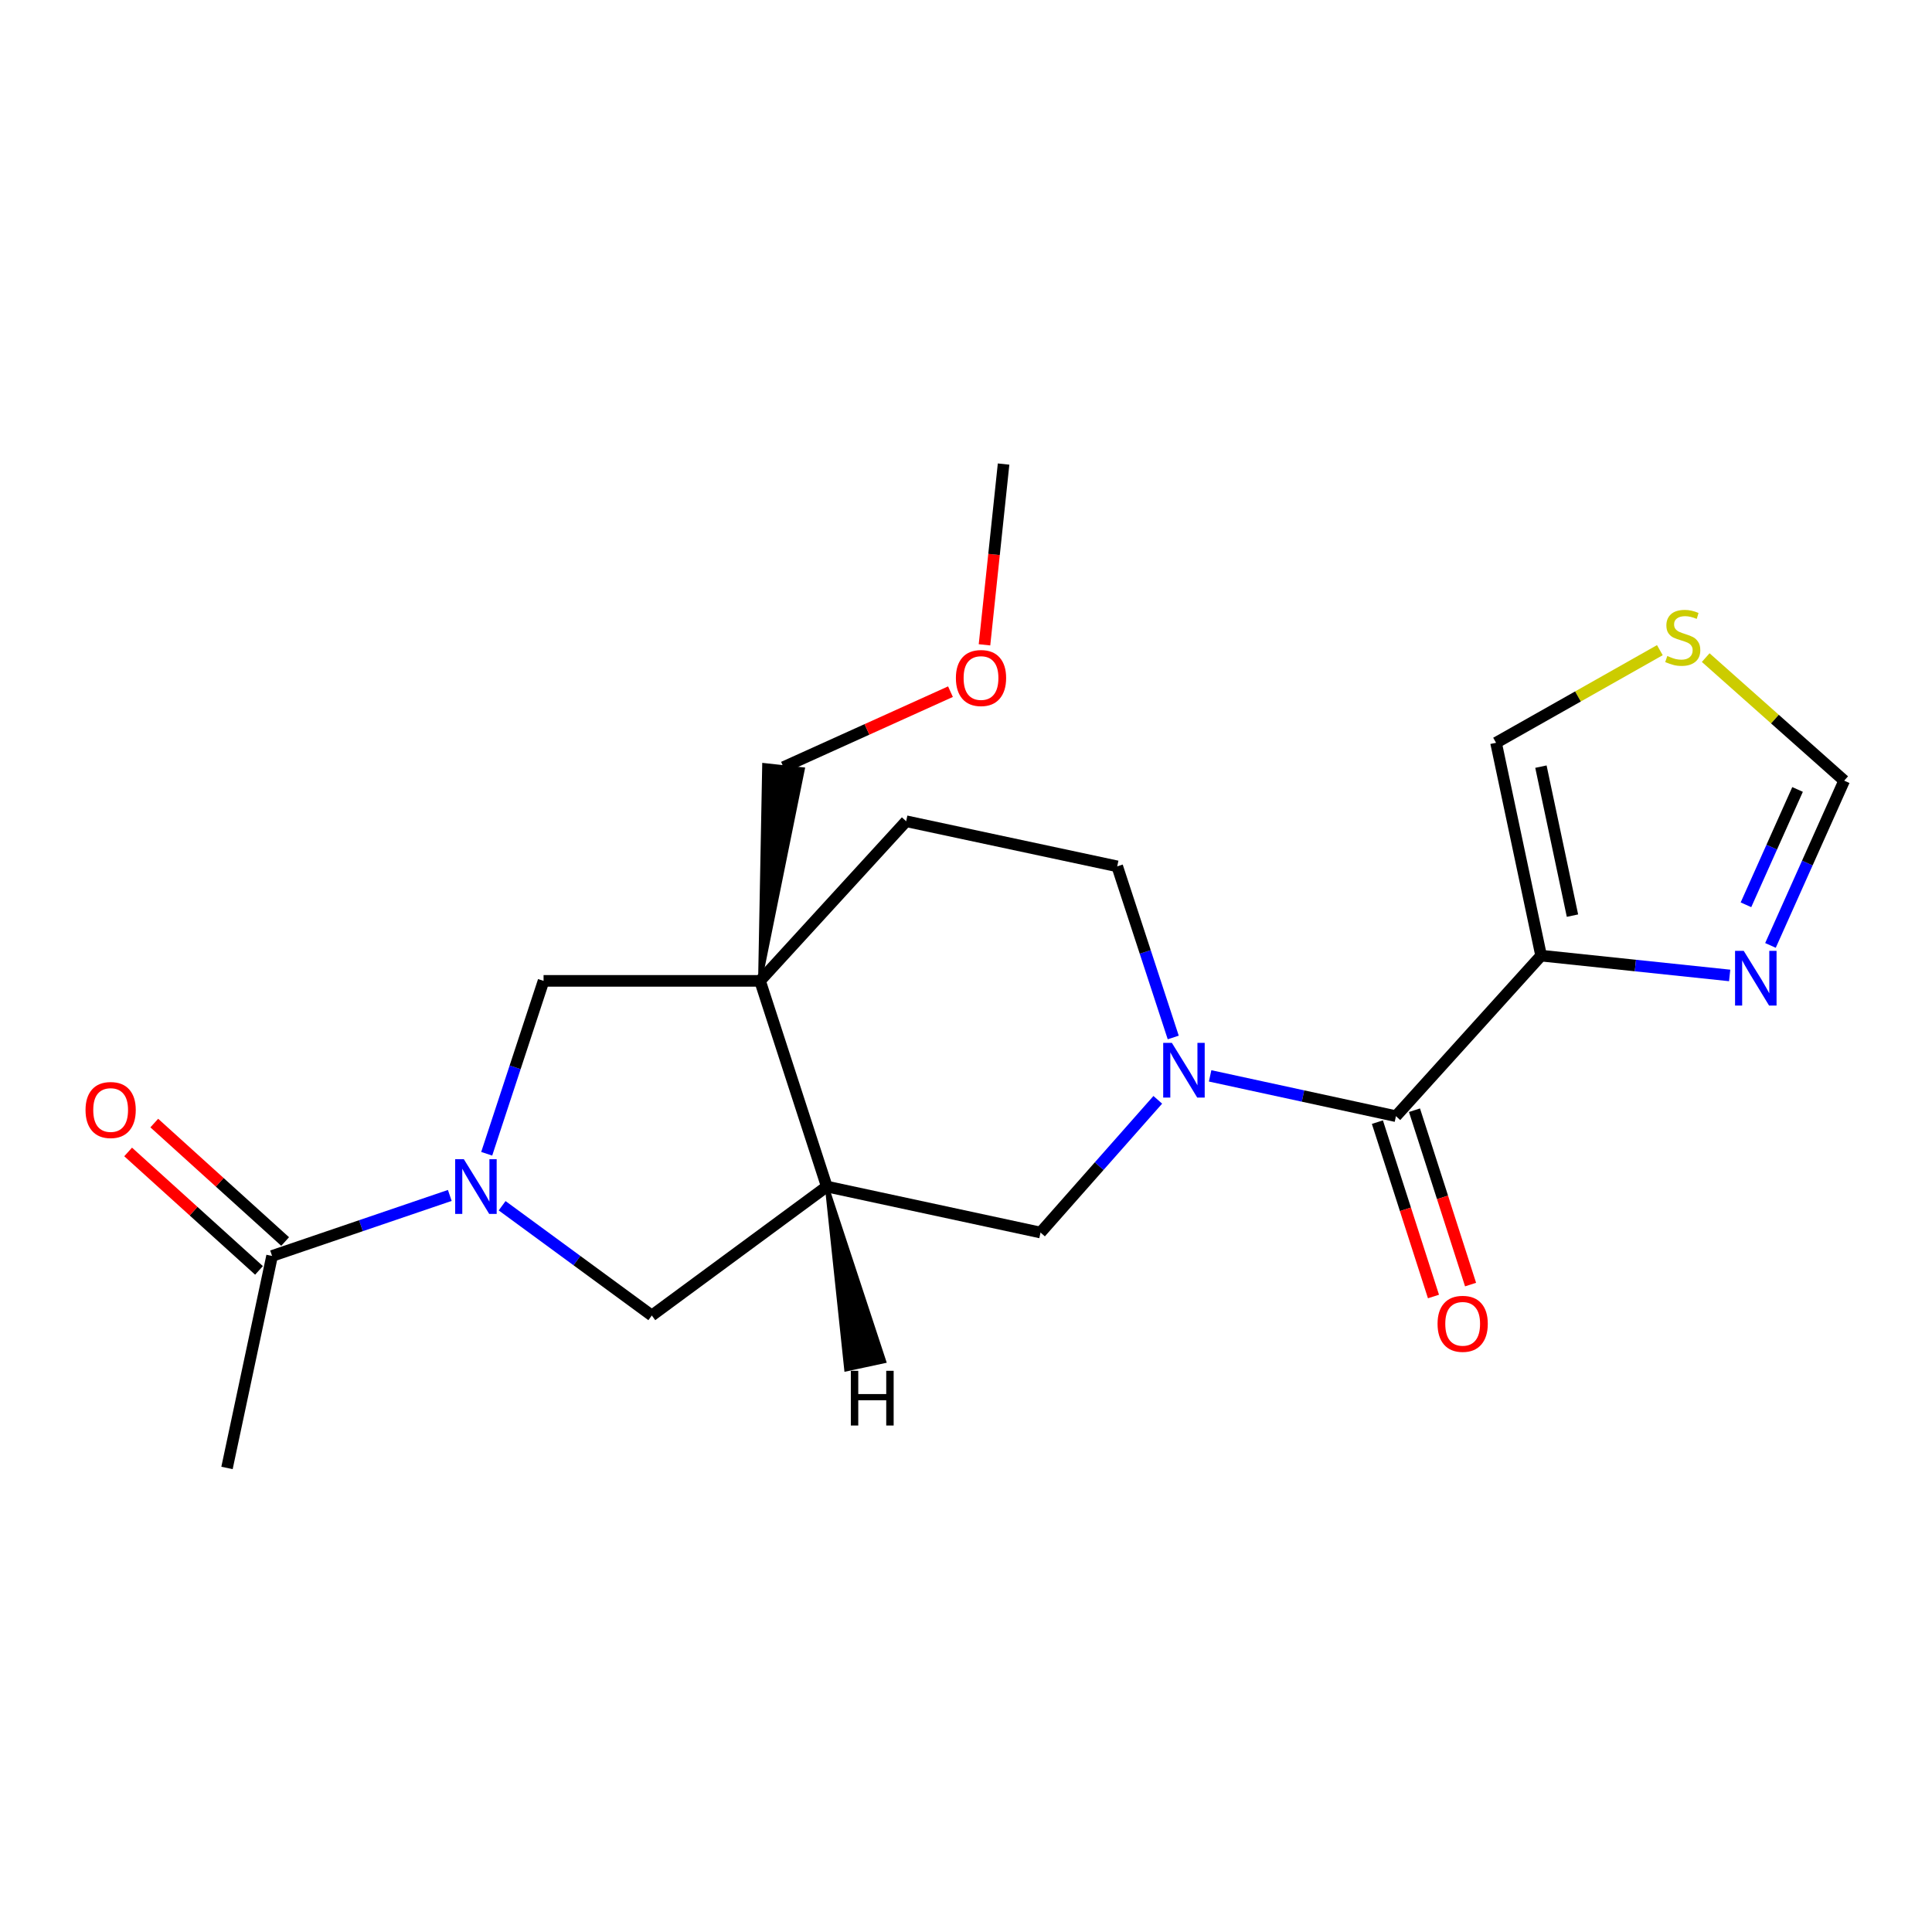 <?xml version='1.0' encoding='iso-8859-1'?>
<svg version='1.1' baseProfile='full'
              xmlns='http://www.w3.org/2000/svg'
                      xmlns:rdkit='http://www.rdkit.org/xml'
                      xmlns:xlink='http://www.w3.org/1999/xlink'
                  xml:space='preserve'
width='1000px' height='1000px' viewBox='0 0 1000 1000'>
<!-- END OF HEADER -->
<rect style='opacity:1.0;fill:#FFFFFF;stroke:none' width='1000' height='1000' x='0' y='0'> </rect>
<path class='bond-2' d='M 626.357,556.871 L 674.446,567.3' style='fill:none;fill-rule:evenodd;stroke:#0000FF;stroke-width:6px;stroke-linecap:butt;stroke-linejoin:miter;stroke-opacity:1' />
<path class='bond-2' d='M 674.446,567.3 L 722.536,577.729' style='fill:none;fill-rule:evenodd;stroke:#000000;stroke-width:6px;stroke-linecap:butt;stroke-linejoin:miter;stroke-opacity:1' />
<path class='bond-8' d='M 599.267,569.262 L 568.922,603.61' style='fill:none;fill-rule:evenodd;stroke:#0000FF;stroke-width:6px;stroke-linecap:butt;stroke-linejoin:miter;stroke-opacity:1' />
<path class='bond-8' d='M 568.922,603.61 L 538.577,637.958' style='fill:none;fill-rule:evenodd;stroke:#000000;stroke-width:6px;stroke-linecap:butt;stroke-linejoin:miter;stroke-opacity:1' />
<path class='bond-13' d='M 607.266,536.997 L 592.768,492.709' style='fill:none;fill-rule:evenodd;stroke:#0000FF;stroke-width:6px;stroke-linecap:butt;stroke-linejoin:miter;stroke-opacity:1' />
<path class='bond-13' d='M 592.768,492.709 L 578.27,448.42' style='fill:none;fill-rule:evenodd;stroke:#000000;stroke-width:6px;stroke-linecap:butt;stroke-linejoin:miter;stroke-opacity:1' />
<path class='bond-0' d='M 259.9,624.095 L 298.638,652.497' style='fill:none;fill-rule:evenodd;stroke:#0000FF;stroke-width:6px;stroke-linecap:butt;stroke-linejoin:miter;stroke-opacity:1' />
<path class='bond-0' d='M 298.638,652.497 L 337.376,680.9' style='fill:none;fill-rule:evenodd;stroke:#000000;stroke-width:6px;stroke-linecap:butt;stroke-linejoin:miter;stroke-opacity:1' />
<path class='bond-7' d='M 232.812,618.757 L 186.818,634.418' style='fill:none;fill-rule:evenodd;stroke:#0000FF;stroke-width:6px;stroke-linecap:butt;stroke-linejoin:miter;stroke-opacity:1' />
<path class='bond-7' d='M 186.818,634.418 L 140.825,650.08' style='fill:none;fill-rule:evenodd;stroke:#000000;stroke-width:6px;stroke-linecap:butt;stroke-linejoin:miter;stroke-opacity:1' />
<path class='bond-22' d='M 251.916,597.189 L 266.633,552.443' style='fill:none;fill-rule:evenodd;stroke:#0000FF;stroke-width:6px;stroke-linecap:butt;stroke-linejoin:miter;stroke-opacity:1' />
<path class='bond-22' d='M 266.633,552.443 L 281.349,507.697' style='fill:none;fill-rule:evenodd;stroke:#000000;stroke-width:6px;stroke-linecap:butt;stroke-linejoin:miter;stroke-opacity:1' />
<path class='bond-1' d='M 797.676,494.634 L 722.536,577.729' style='fill:none;fill-rule:evenodd;stroke:#000000;stroke-width:6px;stroke-linecap:butt;stroke-linejoin:miter;stroke-opacity:1' />
<path class='bond-5' d='M 797.676,494.634 L 846.473,499.76' style='fill:none;fill-rule:evenodd;stroke:#000000;stroke-width:6px;stroke-linecap:butt;stroke-linejoin:miter;stroke-opacity:1' />
<path class='bond-5' d='M 846.473,499.76 L 895.269,504.886' style='fill:none;fill-rule:evenodd;stroke:#0000FF;stroke-width:6px;stroke-linecap:butt;stroke-linejoin:miter;stroke-opacity:1' />
<path class='bond-12' d='M 797.676,494.634 L 774.351,384.46' style='fill:none;fill-rule:evenodd;stroke:#000000;stroke-width:6px;stroke-linecap:butt;stroke-linejoin:miter;stroke-opacity:1' />
<path class='bond-12' d='M 813.906,473.931 L 797.579,396.809' style='fill:none;fill-rule:evenodd;stroke:#000000;stroke-width:6px;stroke-linecap:butt;stroke-linejoin:miter;stroke-opacity:1' />
<path class='bond-15' d='M 712.937,580.816 L 727.451,625.943' style='fill:none;fill-rule:evenodd;stroke:#000000;stroke-width:6px;stroke-linecap:butt;stroke-linejoin:miter;stroke-opacity:1' />
<path class='bond-15' d='M 727.451,625.943 L 741.964,671.071' style='fill:none;fill-rule:evenodd;stroke:#FF0000;stroke-width:6px;stroke-linecap:butt;stroke-linejoin:miter;stroke-opacity:1' />
<path class='bond-15' d='M 732.134,574.642 L 746.648,619.769' style='fill:none;fill-rule:evenodd;stroke:#000000;stroke-width:6px;stroke-linecap:butt;stroke-linejoin:miter;stroke-opacity:1' />
<path class='bond-15' d='M 746.648,619.769 L 761.162,664.896' style='fill:none;fill-rule:evenodd;stroke:#FF0000;stroke-width:6px;stroke-linecap:butt;stroke-linejoin:miter;stroke-opacity:1' />
<path class='bond-3' d='M 393.393,507.697 L 469.027,425.072' style='fill:none;fill-rule:evenodd;stroke:#000000;stroke-width:6px;stroke-linecap:butt;stroke-linejoin:miter;stroke-opacity:1' />
<path class='bond-6' d='M 393.393,507.697 L 281.349,507.697' style='fill:none;fill-rule:evenodd;stroke:#000000;stroke-width:6px;stroke-linecap:butt;stroke-linejoin:miter;stroke-opacity:1' />
<path class='bond-17' d='M 393.393,507.697 L 415.56,398.164 L 395.515,395.964 Z' style='fill:#000000;fill-rule:evenodd;fill-opacity:1;stroke:#000000;stroke-width:2px;stroke-linecap:butt;stroke-linejoin:miter;stroke-opacity:1;' />
<path class='bond-21' d='M 393.393,507.697 L 427.944,614.151' style='fill:none;fill-rule:evenodd;stroke:#000000;stroke-width:6px;stroke-linecap:butt;stroke-linejoin:miter;stroke-opacity:1' />
<path class='bond-4' d='M 427.944,614.151 L 538.577,637.958' style='fill:none;fill-rule:evenodd;stroke:#000000;stroke-width:6px;stroke-linecap:butt;stroke-linejoin:miter;stroke-opacity:1' />
<path class='bond-9' d='M 427.944,614.151 L 337.376,680.9' style='fill:none;fill-rule:evenodd;stroke:#000000;stroke-width:6px;stroke-linecap:butt;stroke-linejoin:miter;stroke-opacity:1' />
<path class='bond-24' d='M 427.944,614.151 L 437.971,708.842 L 457.688,704.607 Z' style='fill:#000000;fill-rule:evenodd;fill-opacity:1;stroke:#000000;stroke-width:2px;stroke-linecap:butt;stroke-linejoin:miter;stroke-opacity:1;' />
<path class='bond-11' d='M 916.39,489.347 L 935.468,446.707' style='fill:none;fill-rule:evenodd;stroke:#0000FF;stroke-width:6px;stroke-linecap:butt;stroke-linejoin:miter;stroke-opacity:1' />
<path class='bond-11' d='M 935.468,446.707 L 954.545,404.066' style='fill:none;fill-rule:evenodd;stroke:#000000;stroke-width:6px;stroke-linecap:butt;stroke-linejoin:miter;stroke-opacity:1' />
<path class='bond-11' d='M 903.706,468.319 L 917.06,438.471' style='fill:none;fill-rule:evenodd;stroke:#0000FF;stroke-width:6px;stroke-linecap:butt;stroke-linejoin:miter;stroke-opacity:1' />
<path class='bond-11' d='M 917.06,438.471 L 930.415,408.622' style='fill:none;fill-rule:evenodd;stroke:#000000;stroke-width:6px;stroke-linecap:butt;stroke-linejoin:miter;stroke-opacity:1' />
<path class='bond-16' d='M 147.591,642.604 L 113.723,611.951' style='fill:none;fill-rule:evenodd;stroke:#000000;stroke-width:6px;stroke-linecap:butt;stroke-linejoin:miter;stroke-opacity:1' />
<path class='bond-16' d='M 113.723,611.951 L 79.854,581.297' style='fill:none;fill-rule:evenodd;stroke:#FF0000;stroke-width:6px;stroke-linecap:butt;stroke-linejoin:miter;stroke-opacity:1' />
<path class='bond-16' d='M 134.059,657.556 L 100.191,626.902' style='fill:none;fill-rule:evenodd;stroke:#000000;stroke-width:6px;stroke-linecap:butt;stroke-linejoin:miter;stroke-opacity:1' />
<path class='bond-16' d='M 100.191,626.902 L 66.322,596.249' style='fill:none;fill-rule:evenodd;stroke:#FF0000;stroke-width:6px;stroke-linecap:butt;stroke-linejoin:miter;stroke-opacity:1' />
<path class='bond-18' d='M 140.825,650.08 L 117.5,759.805' style='fill:none;fill-rule:evenodd;stroke:#000000;stroke-width:6px;stroke-linecap:butt;stroke-linejoin:miter;stroke-opacity:1' />
<path class='bond-10' d='M 859.136,336.524 L 816.743,360.492' style='fill:none;fill-rule:evenodd;stroke:#CCCC00;stroke-width:6px;stroke-linecap:butt;stroke-linejoin:miter;stroke-opacity:1' />
<path class='bond-10' d='M 816.743,360.492 L 774.351,384.46' style='fill:none;fill-rule:evenodd;stroke:#000000;stroke-width:6px;stroke-linecap:butt;stroke-linejoin:miter;stroke-opacity:1' />
<path class='bond-23' d='M 882.865,340.373 L 918.705,372.219' style='fill:none;fill-rule:evenodd;stroke:#CCCC00;stroke-width:6px;stroke-linecap:butt;stroke-linejoin:miter;stroke-opacity:1' />
<path class='bond-23' d='M 918.705,372.219 L 954.545,404.066' style='fill:none;fill-rule:evenodd;stroke:#000000;stroke-width:6px;stroke-linecap:butt;stroke-linejoin:miter;stroke-opacity:1' />
<path class='bond-14' d='M 578.27,448.42 L 469.027,425.072' style='fill:none;fill-rule:evenodd;stroke:#000000;stroke-width:6px;stroke-linecap:butt;stroke-linejoin:miter;stroke-opacity:1' />
<path class='bond-19' d='M 405.537,397.064 L 448.75,377.534' style='fill:none;fill-rule:evenodd;stroke:#000000;stroke-width:6px;stroke-linecap:butt;stroke-linejoin:miter;stroke-opacity:1' />
<path class='bond-19' d='M 448.75,377.534 L 491.963,358.004' style='fill:none;fill-rule:evenodd;stroke:#FF0000;stroke-width:6px;stroke-linecap:butt;stroke-linejoin:miter;stroke-opacity:1' />
<path class='bond-20' d='M 509.574,333.759 L 514.513,286.977' style='fill:none;fill-rule:evenodd;stroke:#FF0000;stroke-width:6px;stroke-linecap:butt;stroke-linejoin:miter;stroke-opacity:1' />
<path class='bond-20' d='M 514.513,286.977 L 519.453,240.195' style='fill:none;fill-rule:evenodd;stroke:#000000;stroke-width:6px;stroke-linecap:butt;stroke-linejoin:miter;stroke-opacity:1' />
<path  class='atom-0' d='M 606.55 539.773
L 615.83 554.773
Q 616.75 556.253, 618.23 558.933
Q 619.71 561.613, 619.79 561.773
L 619.79 539.773
L 623.55 539.773
L 623.55 568.093
L 619.67 568.093
L 609.71 551.693
Q 608.55 549.773, 607.31 547.573
Q 606.11 545.373, 605.75 544.693
L 605.75 568.093
L 602.07 568.093
L 602.07 539.773
L 606.55 539.773
' fill='#0000FF'/>
<path  class='atom-1' d='M 240.078 599.991
L 249.358 614.991
Q 250.278 616.471, 251.758 619.151
Q 253.238 621.831, 253.318 621.991
L 253.318 599.991
L 257.078 599.991
L 257.078 628.311
L 253.198 628.311
L 243.238 611.911
Q 242.078 609.991, 240.838 607.791
Q 239.638 605.591, 239.278 604.911
L 239.278 628.311
L 235.598 628.311
L 235.598 599.991
L 240.078 599.991
' fill='#0000FF'/>
<path  class='atom-6' d='M 902.542 492.147
L 911.822 507.147
Q 912.742 508.627, 914.222 511.307
Q 915.702 513.987, 915.782 514.147
L 915.782 492.147
L 919.542 492.147
L 919.542 520.467
L 915.662 520.467
L 905.702 504.067
Q 904.542 502.147, 903.302 499.947
Q 902.102 497.747, 901.742 497.067
L 901.742 520.467
L 898.062 520.467
L 898.062 492.147
L 902.542 492.147
' fill='#0000FF'/>
<path  class='atom-11' d='M 862.991 339.541
Q 863.311 339.661, 864.631 340.221
Q 865.951 340.781, 867.391 341.141
Q 868.871 341.461, 870.311 341.461
Q 872.991 341.461, 874.551 340.181
Q 876.111 338.861, 876.111 336.581
Q 876.111 335.021, 875.311 334.061
Q 874.551 333.101, 873.351 332.581
Q 872.151 332.061, 870.151 331.461
Q 867.631 330.701, 866.111 329.981
Q 864.631 329.261, 863.551 327.741
Q 862.511 326.221, 862.511 323.661
Q 862.511 320.101, 864.911 317.901
Q 867.351 315.701, 872.151 315.701
Q 875.431 315.701, 879.151 317.261
L 878.231 320.341
Q 874.831 318.941, 872.271 318.941
Q 869.511 318.941, 867.991 320.101
Q 866.471 321.221, 866.511 323.181
Q 866.511 324.701, 867.271 325.621
Q 868.071 326.541, 869.191 327.061
Q 870.351 327.581, 872.271 328.181
Q 874.831 328.981, 876.351 329.781
Q 877.871 330.581, 878.951 332.221
Q 880.071 333.821, 880.071 336.581
Q 880.071 340.501, 877.431 342.621
Q 874.831 344.701, 870.471 344.701
Q 867.951 344.701, 866.031 344.141
Q 864.151 343.621, 861.911 342.701
L 862.991 339.541
' fill='#CCCC00'/>
<path  class='atom-16' d='M 744.076 685.204
Q 744.076 678.404, 747.436 674.604
Q 750.796 670.804, 757.076 670.804
Q 763.356 670.804, 766.716 674.604
Q 770.076 678.404, 770.076 685.204
Q 770.076 692.084, 766.676 696.004
Q 763.276 699.884, 757.076 699.884
Q 750.836 699.884, 747.436 696.004
Q 744.076 692.124, 744.076 685.204
M 757.076 696.684
Q 761.396 696.684, 763.716 693.804
Q 766.076 690.884, 766.076 685.204
Q 766.076 679.644, 763.716 676.844
Q 761.396 674.004, 757.076 674.004
Q 752.756 674.004, 750.396 676.804
Q 748.076 679.604, 748.076 685.204
Q 748.076 690.924, 750.396 693.804
Q 752.756 696.684, 757.076 696.684
' fill='#FF0000'/>
<path  class='atom-17' d='M 44.271 574.537
Q 44.271 567.737, 47.631 563.937
Q 50.991 560.137, 57.271 560.137
Q 63.551 560.137, 66.911 563.937
Q 70.271 567.737, 70.271 574.537
Q 70.271 581.417, 66.871 585.337
Q 63.471 589.217, 57.271 589.217
Q 51.031 589.217, 47.631 585.337
Q 44.271 581.457, 44.271 574.537
M 57.271 586.017
Q 61.591 586.017, 63.911 583.137
Q 66.271 580.217, 66.271 574.537
Q 66.271 568.977, 63.911 566.177
Q 61.591 563.337, 57.271 563.337
Q 52.951 563.337, 50.591 566.137
Q 48.271 568.937, 48.271 574.537
Q 48.271 580.257, 50.591 583.137
Q 52.951 586.017, 57.271 586.017
' fill='#FF0000'/>
<path  class='atom-20' d='M 494.768 350.941
Q 494.768 344.141, 498.128 340.341
Q 501.488 336.541, 507.768 336.541
Q 514.048 336.541, 517.408 340.341
Q 520.768 344.141, 520.768 350.941
Q 520.768 357.821, 517.368 361.741
Q 513.968 365.621, 507.768 365.621
Q 501.528 365.621, 498.128 361.741
Q 494.768 357.861, 494.768 350.941
M 507.768 362.421
Q 512.088 362.421, 514.408 359.541
Q 516.768 356.621, 516.768 350.941
Q 516.768 345.381, 514.408 342.581
Q 512.088 339.741, 507.768 339.741
Q 503.448 339.741, 501.088 342.541
Q 498.768 345.341, 498.768 350.941
Q 498.768 356.661, 501.088 359.541
Q 503.448 362.421, 507.768 362.421
' fill='#FF0000'/>
<path  class='atom-22' d='M 440.393 709.526
L 444.233 709.526
L 444.233 721.566
L 458.713 721.566
L 458.713 709.526
L 462.553 709.526
L 462.553 737.846
L 458.713 737.846
L 458.713 724.766
L 444.233 724.766
L 444.233 737.846
L 440.393 737.846
L 440.393 709.526
' fill='#000000'/>
</svg>
